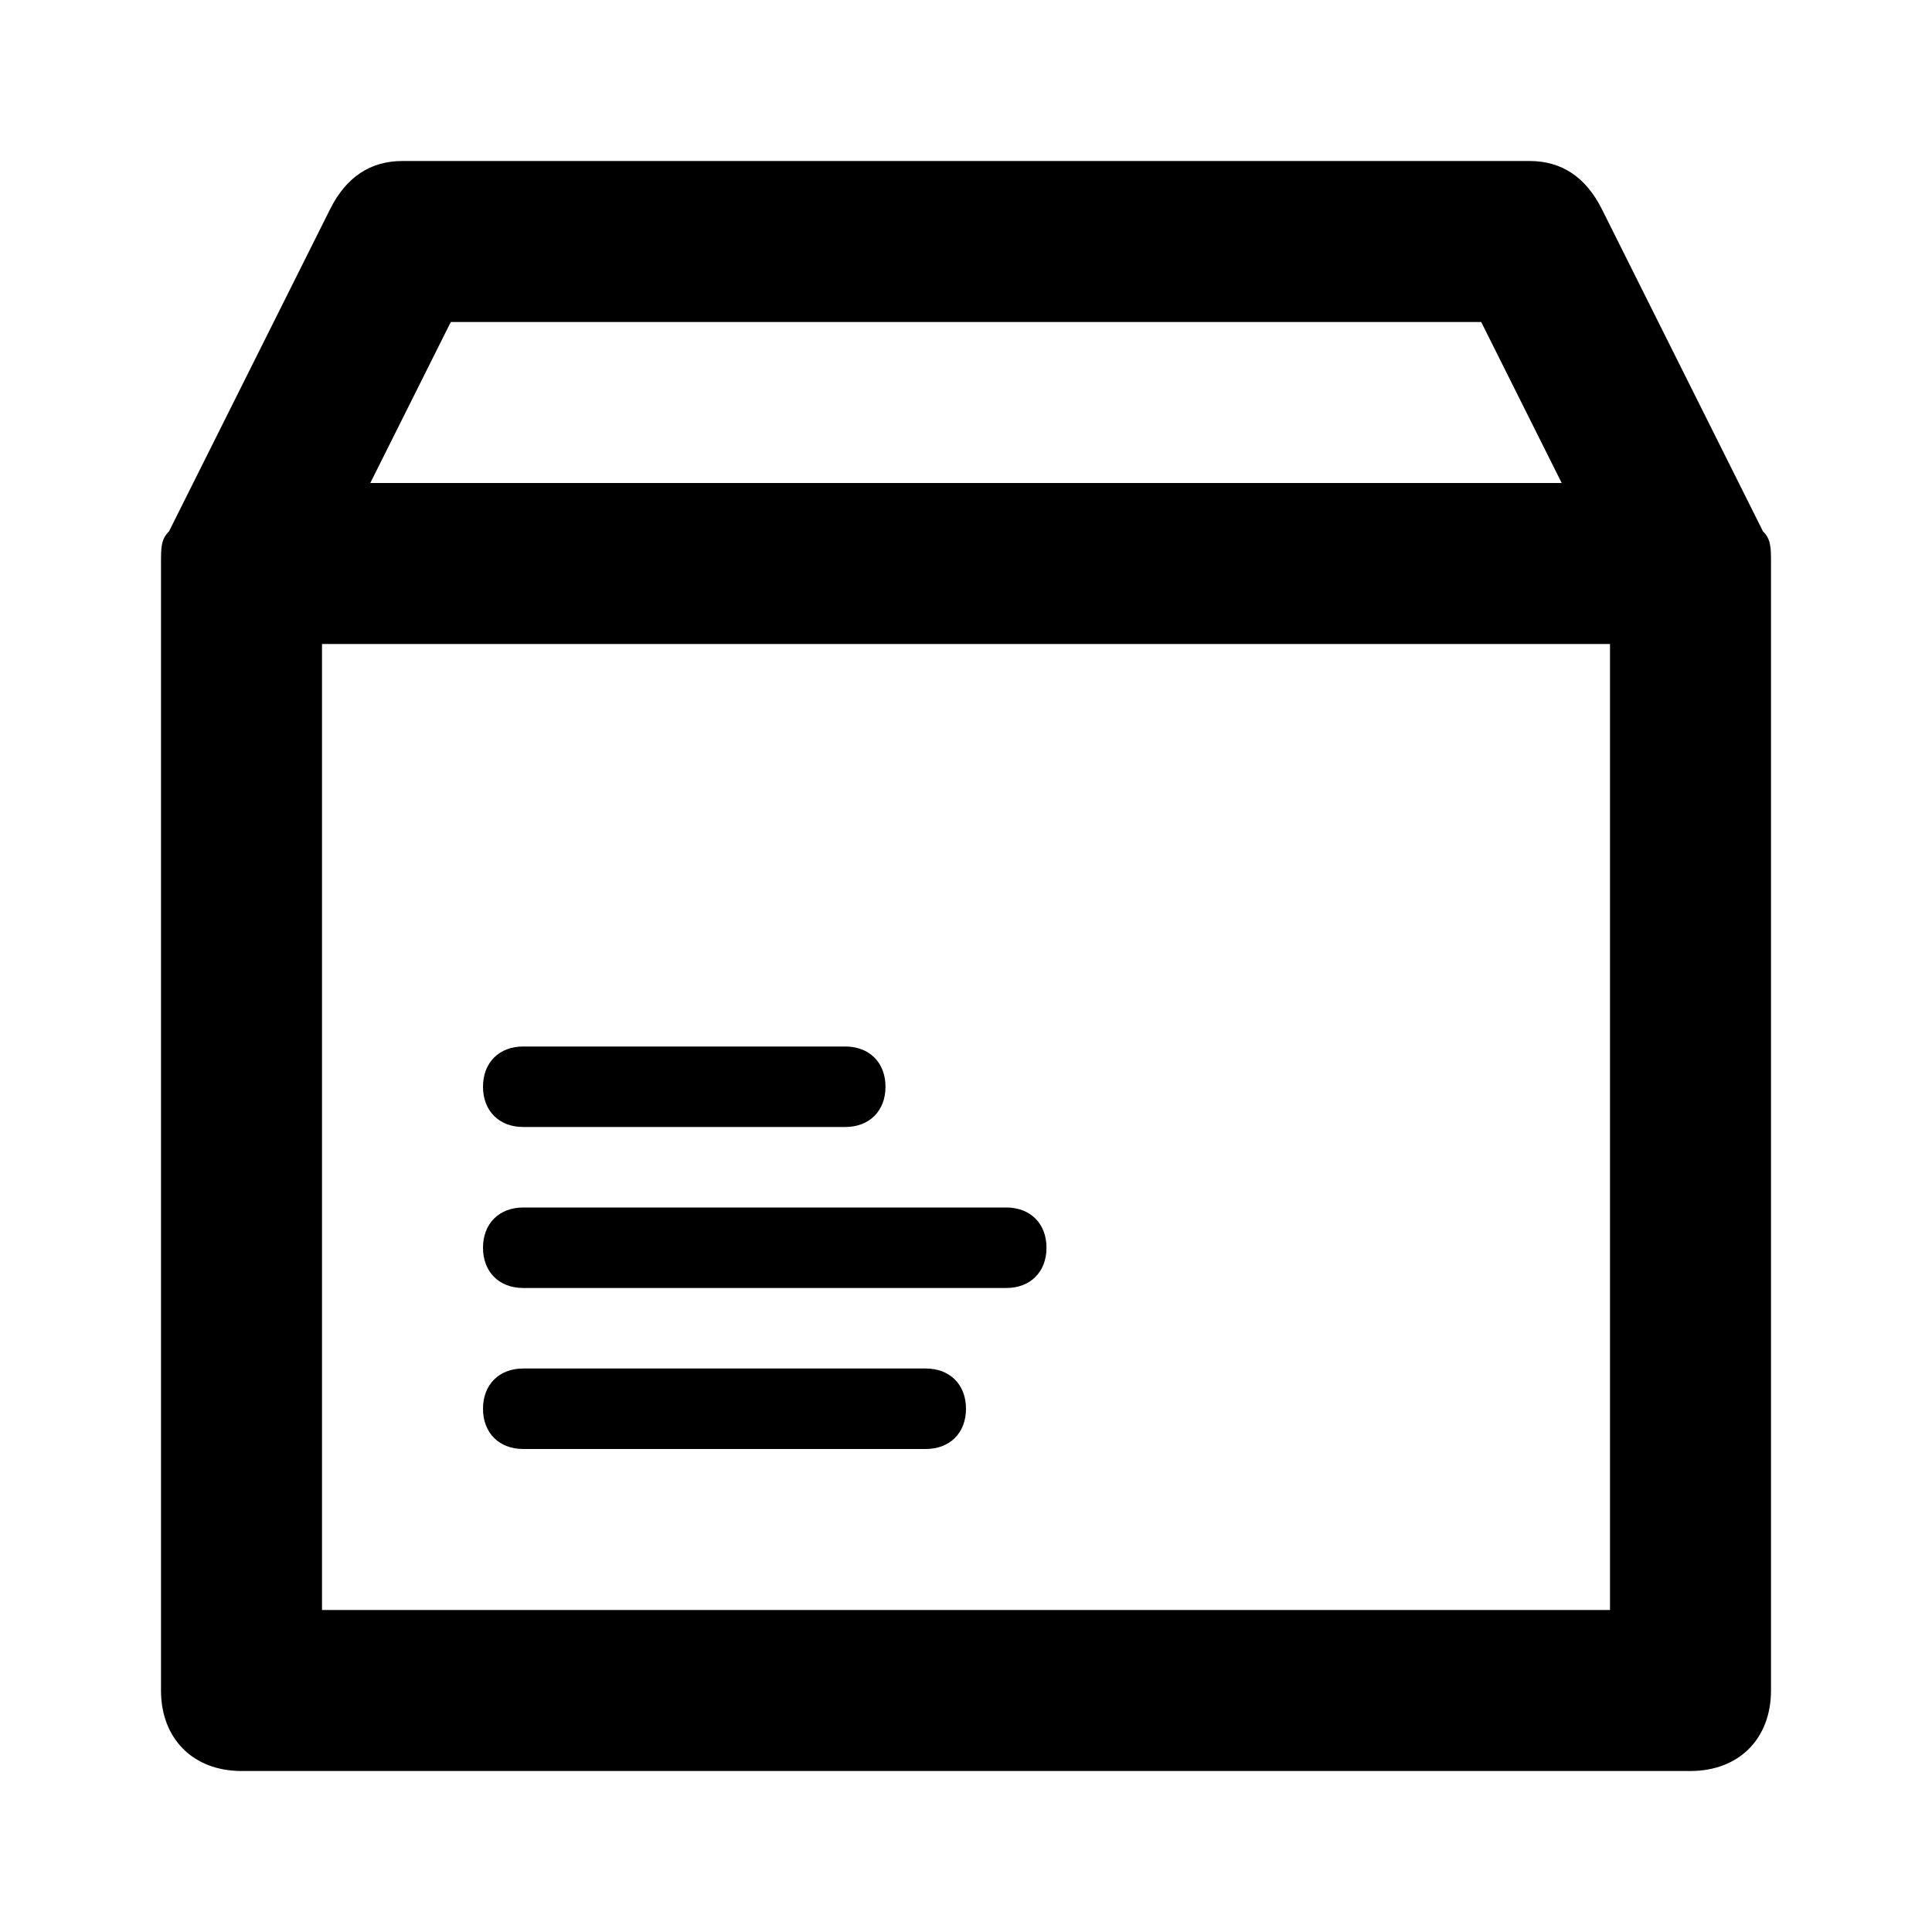 <svg xmlns="http://www.w3.org/2000/svg" viewBox="0 0 24 24" aria-hidden="true" focusable="false"><path d="M12.5 15h-6c-.3 0-.5.2-.5.5s.2.5.5.5h6c.3 0 .5-.2.5-.5s-.2-.5-.5-.5m-6-1h4c.3 0 .5-.2.5-.5s-.2-.5-.5-.5h-4c-.3 0-.5.2-.5.5s.2.5.5.5m5 3h-5c-.3 0-.5.2-.5.5s.2.5.5.5h5c.3 0 .5-.2.5-.5s-.2-.5-.5-.5"></path><path d="m21.9 6.6-2-4Q19.6 2 19 2H5q-.6 0-.9.6l-2 4c-.1.1-.1.2-.1.4v14c0 .6.4 1 1 1h18c.6 0 1-.4 1-1V7c0-.2 0-.3-.1-.4M5.6 4h12.8l1 2H4.6zM4 20V8h16v12z"></path></svg>